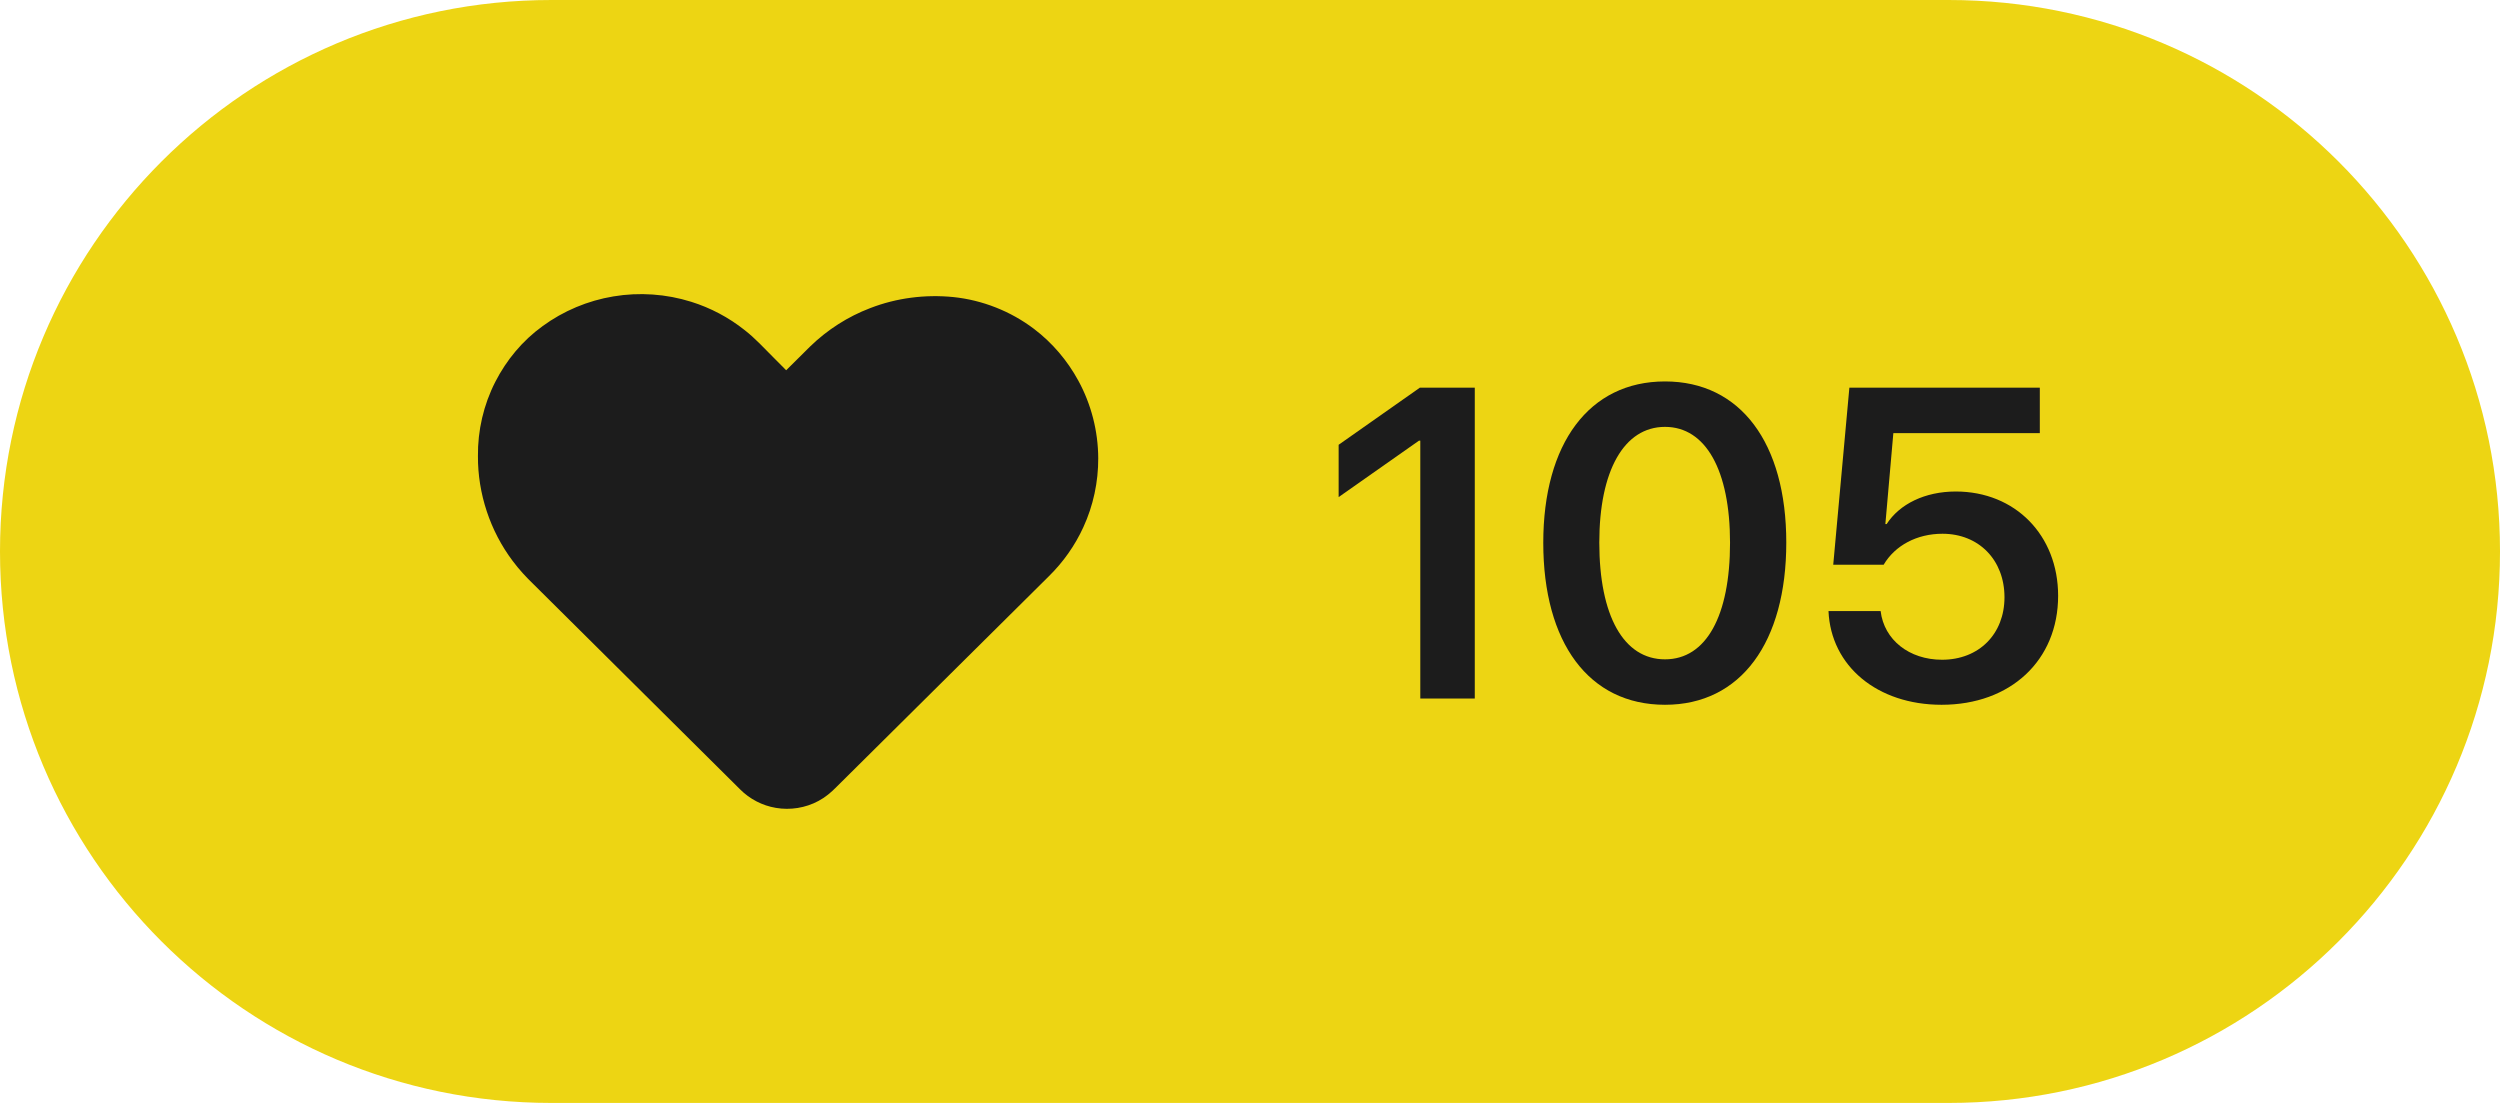 <?xml version="1.0" encoding="UTF-8"?> <svg xmlns="http://www.w3.org/2000/svg" width="68" height="30" viewBox="0 0 68 30" fill="none"><path d="M0 15C0 6.716 6.716 0 15 0H53C61.284 0 68 6.716 68 15C68 23.284 61.284 30 53 30H15C6.716 30 0 23.284 0 15Z" fill="#EDD513"></path><path d="M16.686 8.062C17.39 7.944 18.121 7.995 18.802 8.209C19.327 8.373 19.822 8.635 20.252 8.977C20.539 9.199 20.782 9.468 21.038 9.723C21.154 9.838 21.268 9.955 21.384 10.071C21.603 9.854 21.822 9.636 22.041 9.419C22.506 8.968 23.064 8.611 23.671 8.38C24.386 8.103 25.167 8.004 25.93 8.08C26.723 8.162 27.491 8.466 28.125 8.946C28.621 9.322 29.032 9.806 29.329 10.351C29.682 10.996 29.869 11.729 29.872 12.463C29.875 13.108 29.737 13.754 29.467 14.34C29.24 14.837 28.919 15.291 28.528 15.675C26.604 17.585 24.678 19.494 22.753 21.404C22.608 21.553 22.447 21.688 22.262 21.786C21.912 21.975 21.496 22.042 21.103 21.974C20.737 21.913 20.392 21.734 20.131 21.471C18.259 19.613 16.389 17.756 14.518 15.898C14.311 15.699 14.116 15.488 13.945 15.258C13.331 14.442 12.994 13.425 13 12.406C12.992 11.708 13.154 11.009 13.472 10.387C13.775 9.793 14.213 9.265 14.756 8.873C15.323 8.456 15.991 8.177 16.686 8.062Z" fill="#1C1C1C"></path><path d="M38.632 19V11.986H38.596L36.411 13.521V12.098L38.62 10.545H40.114V19H38.632Z" fill="#1C1C1C"></path><path d="M45.288 19.17C43.214 19.17 41.977 17.477 41.977 14.764C41.977 12.062 43.225 10.375 45.288 10.375C47.344 10.375 48.587 12.051 48.587 14.758C48.587 17.465 47.356 19.17 45.288 19.17ZM45.288 17.934C46.407 17.934 47.057 16.756 47.057 14.764C47.057 12.789 46.395 11.611 45.288 11.611C44.175 11.611 43.501 12.801 43.501 14.758C43.501 16.75 44.163 17.934 45.288 17.934Z" fill="#1C1C1C"></path><path d="M52.811 19.17C51.065 19.17 49.8 18.121 49.735 16.621H51.153C51.247 17.406 51.932 17.945 52.823 17.945C53.831 17.945 54.522 17.242 54.522 16.246C54.522 15.232 53.825 14.518 52.835 14.518C52.143 14.518 51.546 14.834 51.235 15.361H49.864L50.303 10.545H55.483V11.781H51.499L51.282 14.254H51.317C51.669 13.709 52.36 13.369 53.198 13.369C54.815 13.369 55.981 14.559 55.981 16.205C55.981 17.963 54.686 19.17 52.811 19.17Z" fill="#1C1C1C"></path></svg> 